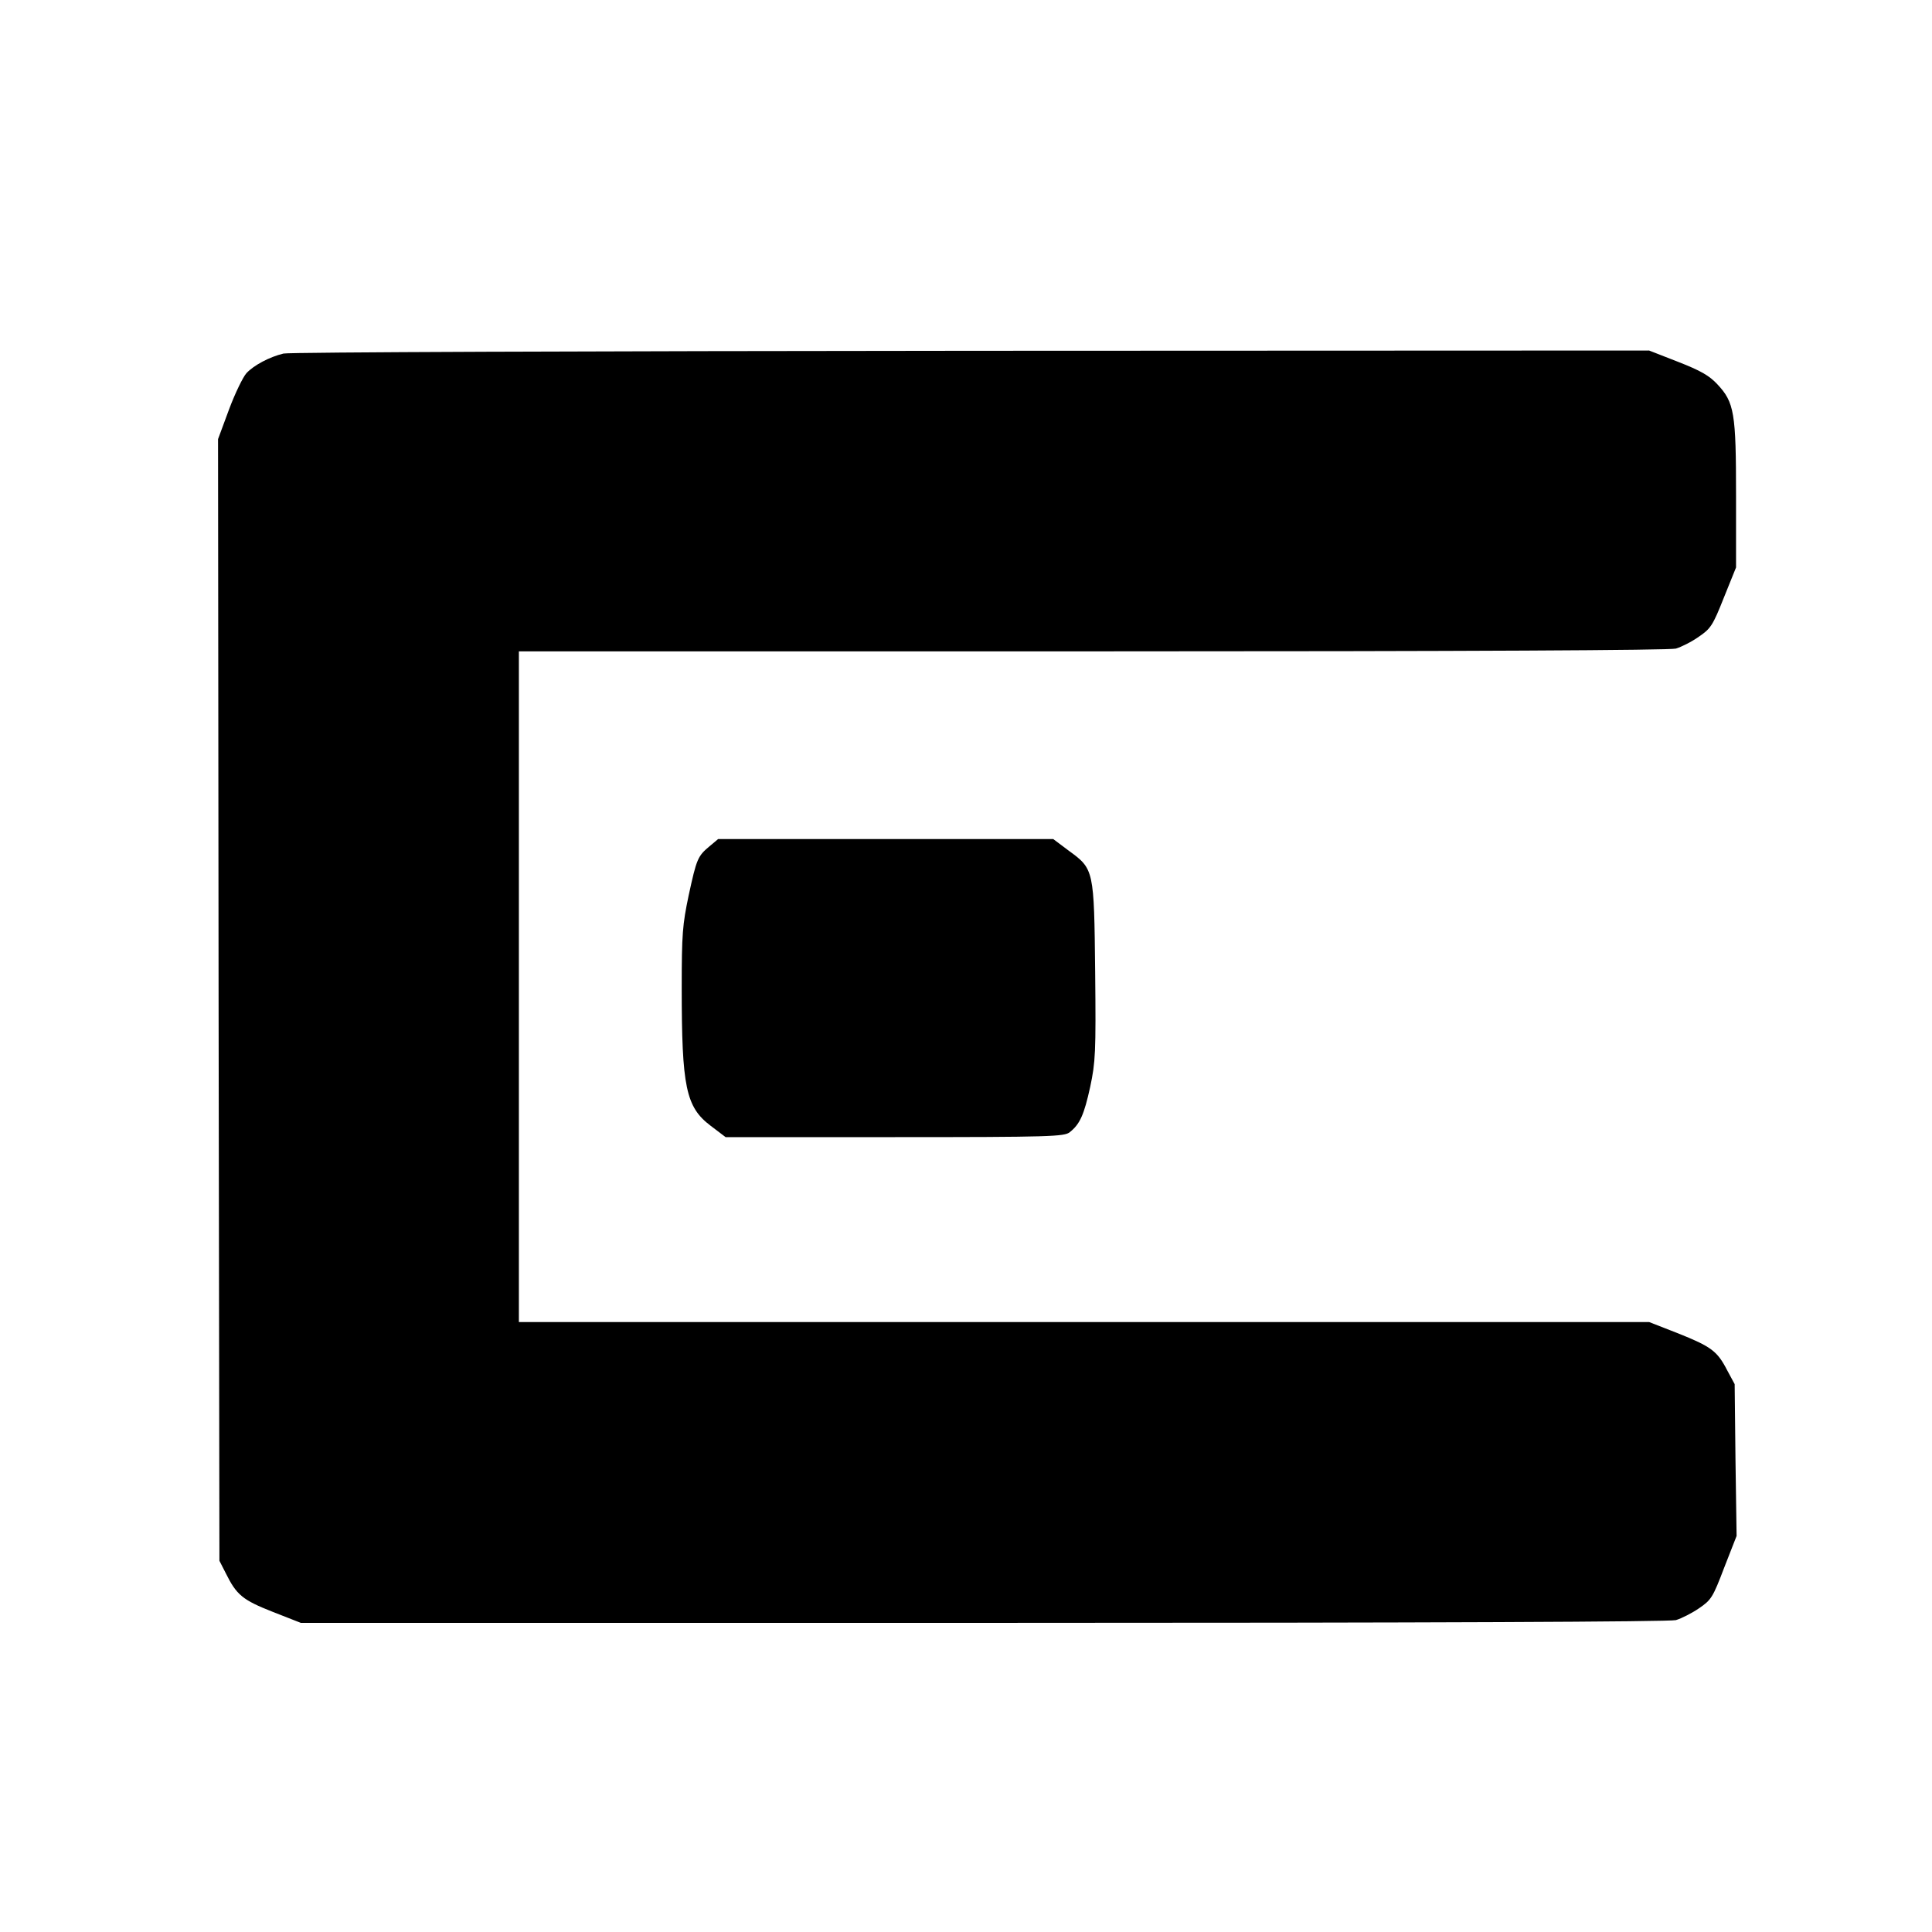 <?xml version="1.0" standalone="no"?>
<!DOCTYPE svg PUBLIC "-//W3C//DTD SVG 20010904//EN"
 "http://www.w3.org/TR/2001/REC-SVG-20010904/DTD/svg10.dtd">
<svg version="1.0" xmlns="http://www.w3.org/2000/svg"
 width="700pt" height="700pt" viewBox="0 0 700 700"
 preserveAspectRatio="xMidYMid meet">
<g transform="translate(0,700) scale(0.1,-0.1)"
fill="#000000" stroke="none">
<path d="M1027 5719 c-50 -12 -107 -42 -134 -71 -12 -13 -41 -72 -63 -131
l-40 -108 2 -2032 3 -2032 23 -45 c39 -79 61 -97 170 -140 l102 -40 2473 0
c1652 0 2484 4 2509 10 20 6 58 25 84 43 44 30 50 39 91 147 l45 115 -4 275
-3 275 -27 50 c-36 70 -58 86 -178 134 l-105 41 -2047 0 -2048 0 0 1215 0
1215 2078 0 c1384 0 2089 4 2114 10 20 6 58 25 83 43 43 29 51 41 91 142 l44
109 0 261 c0 299 -6 337 -68 403 -29 31 -60 49 -142 81 l-105 41 -2455 -1
c-1389 -1 -2471 -5 -2493 -10z"/>
<path d="M2571 3934 c-43 -36 -47 -45 -76 -179 -22 -105 -25 -139 -25 -333 0
-361 15 -433 105 -501 l54 -41 613 0 c566 0 615 2 634 18 37 29 52 64 74 164
19 90 21 123 18 415 -4 373 -4 374 -96 441 l-56 42 -607 0 -607 0 -31 -26z"/>
</g>
</svg>
